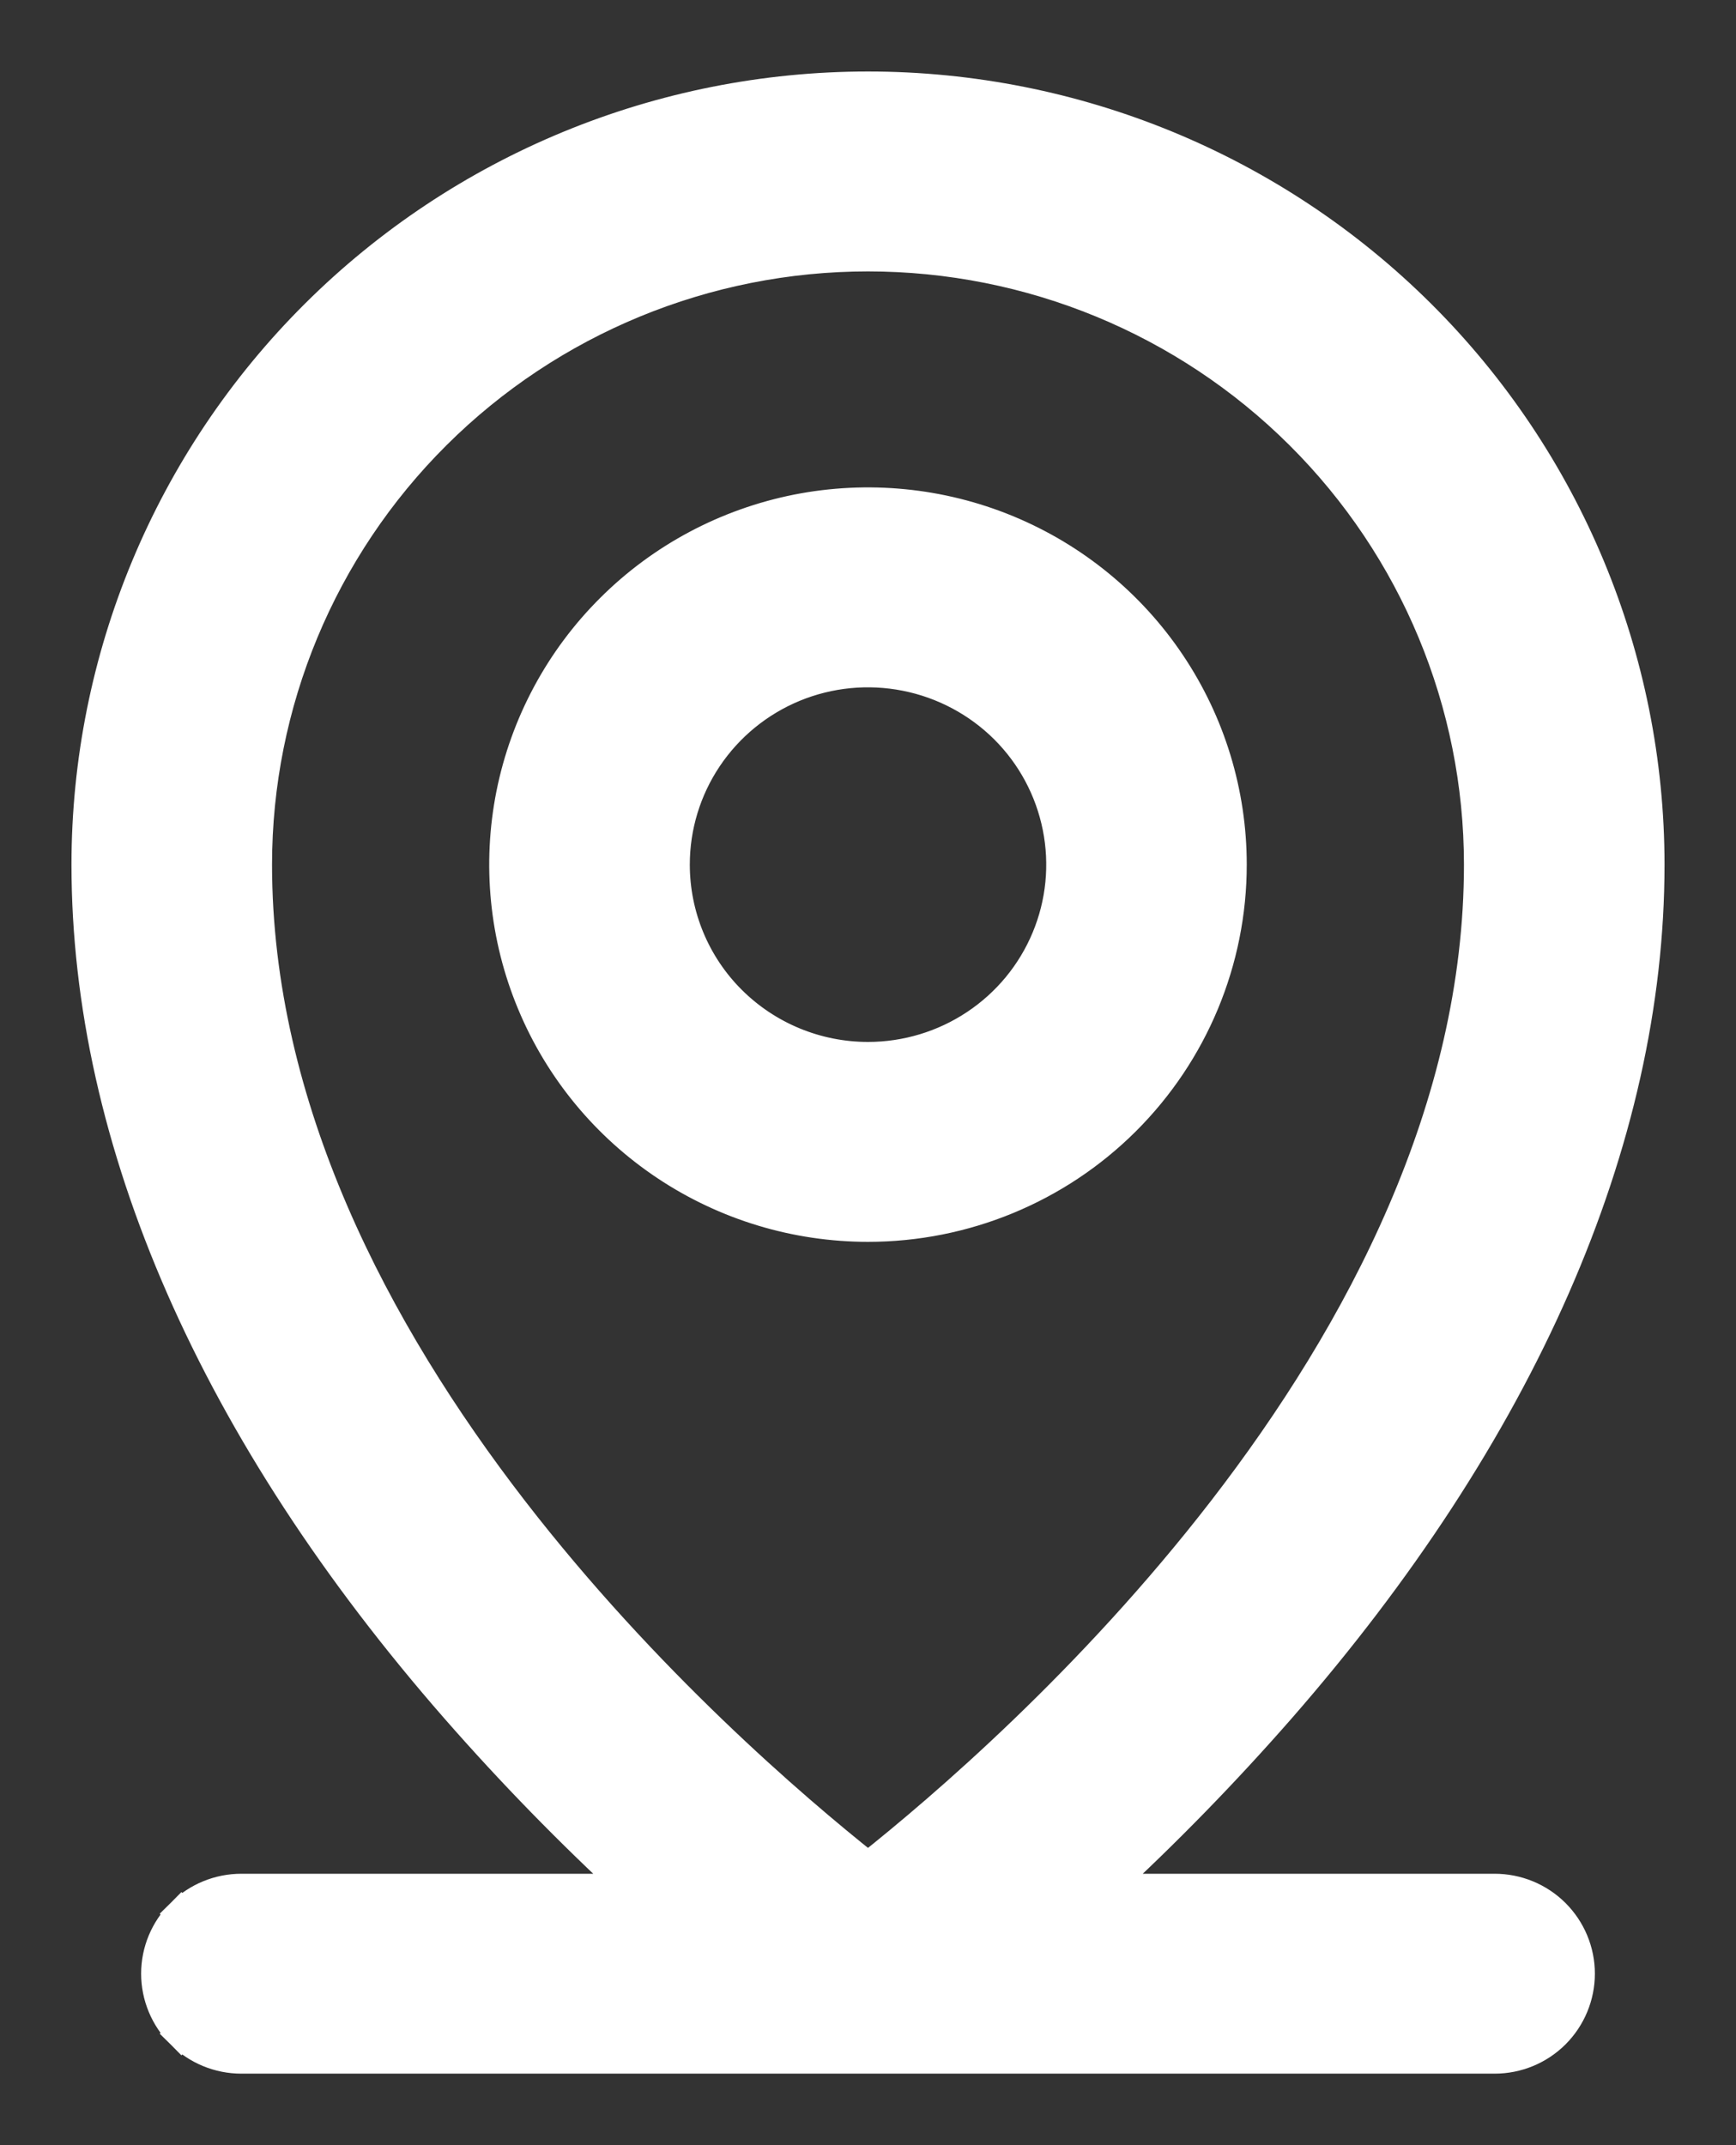 <?xml version="1.0" encoding="UTF-8"?> <svg xmlns="http://www.w3.org/2000/svg" width="17" height="21" viewBox="0 0 17 21" fill="none"><rect x="0" y="0" width="17" height="21" fill="#333333" stroke="none"/> <path d="M10.811 18.493C11.416 17.936 11.991 17.346 12.533 16.727L12.533 16.727C14.889 14.031 16.15 11.175 16.15 8.464C16.15 6.445 15.344 4.508 13.909 3.08C12.474 1.652 10.529 0.85 8.5 0.85C6.471 0.85 4.526 1.652 3.091 3.08C1.656 4.508 0.85 6.445 0.85 8.464C0.85 11.175 2.108 14.031 4.467 16.727L4.467 16.727C5.009 17.346 5.584 17.936 6.189 18.493H2.364C2.143 18.493 1.932 18.58 1.776 18.735L1.882 18.842L1.776 18.735C1.62 18.891 1.532 19.101 1.532 19.321C1.532 19.541 1.62 19.752 1.776 19.908L1.882 19.801L1.776 19.908C1.932 20.063 2.143 20.15 2.364 20.15H14.636C14.857 20.15 15.068 20.063 15.224 19.908C15.38 19.752 15.468 19.541 15.468 19.321C15.468 19.101 15.38 18.891 15.224 18.735C15.068 18.58 14.857 18.493 14.636 18.493H10.811ZM2.514 8.464C2.514 6.885 3.144 5.369 4.267 4.252C5.389 3.135 6.912 2.507 8.5 2.507C10.088 2.507 11.611 3.135 12.733 4.252C13.856 5.369 14.486 6.885 14.486 8.464C14.486 10.844 13.327 13.038 11.978 14.784C10.687 16.454 9.235 17.699 8.5 18.282C7.765 17.699 6.313 16.454 5.022 14.784C3.673 13.038 2.514 10.844 2.514 8.464ZM12.059 8.464C12.059 7.763 11.85 7.078 11.459 6.496C11.068 5.913 10.512 5.459 9.862 5.191C9.212 4.923 8.496 4.853 7.806 4.989C7.116 5.126 6.481 5.463 5.984 5.959C5.486 6.454 5.147 7.086 5.009 7.773C4.872 8.46 4.942 9.173 5.212 9.82C5.481 10.468 5.938 11.021 6.523 11.41C7.108 11.799 7.796 12.007 8.5 12.007C9.444 12.007 10.349 11.634 11.016 10.97C11.684 10.305 12.059 9.404 12.059 8.464ZM6.605 8.464C6.605 8.091 6.716 7.727 6.924 7.417C7.132 7.107 7.428 6.865 7.774 6.722C8.121 6.579 8.502 6.542 8.87 6.615C9.238 6.688 9.575 6.867 9.841 7.131C10.106 7.395 10.286 7.731 10.359 8.097C10.432 8.462 10.395 8.841 10.251 9.186C10.108 9.53 9.865 9.825 9.553 10.032C9.242 10.239 8.875 10.35 8.5 10.35C7.997 10.35 7.515 10.151 7.159 9.797C6.804 9.444 6.605 8.964 6.605 8.464Z" fill="white" stroke="white" stroke-width="0.3"></path> </svg> 